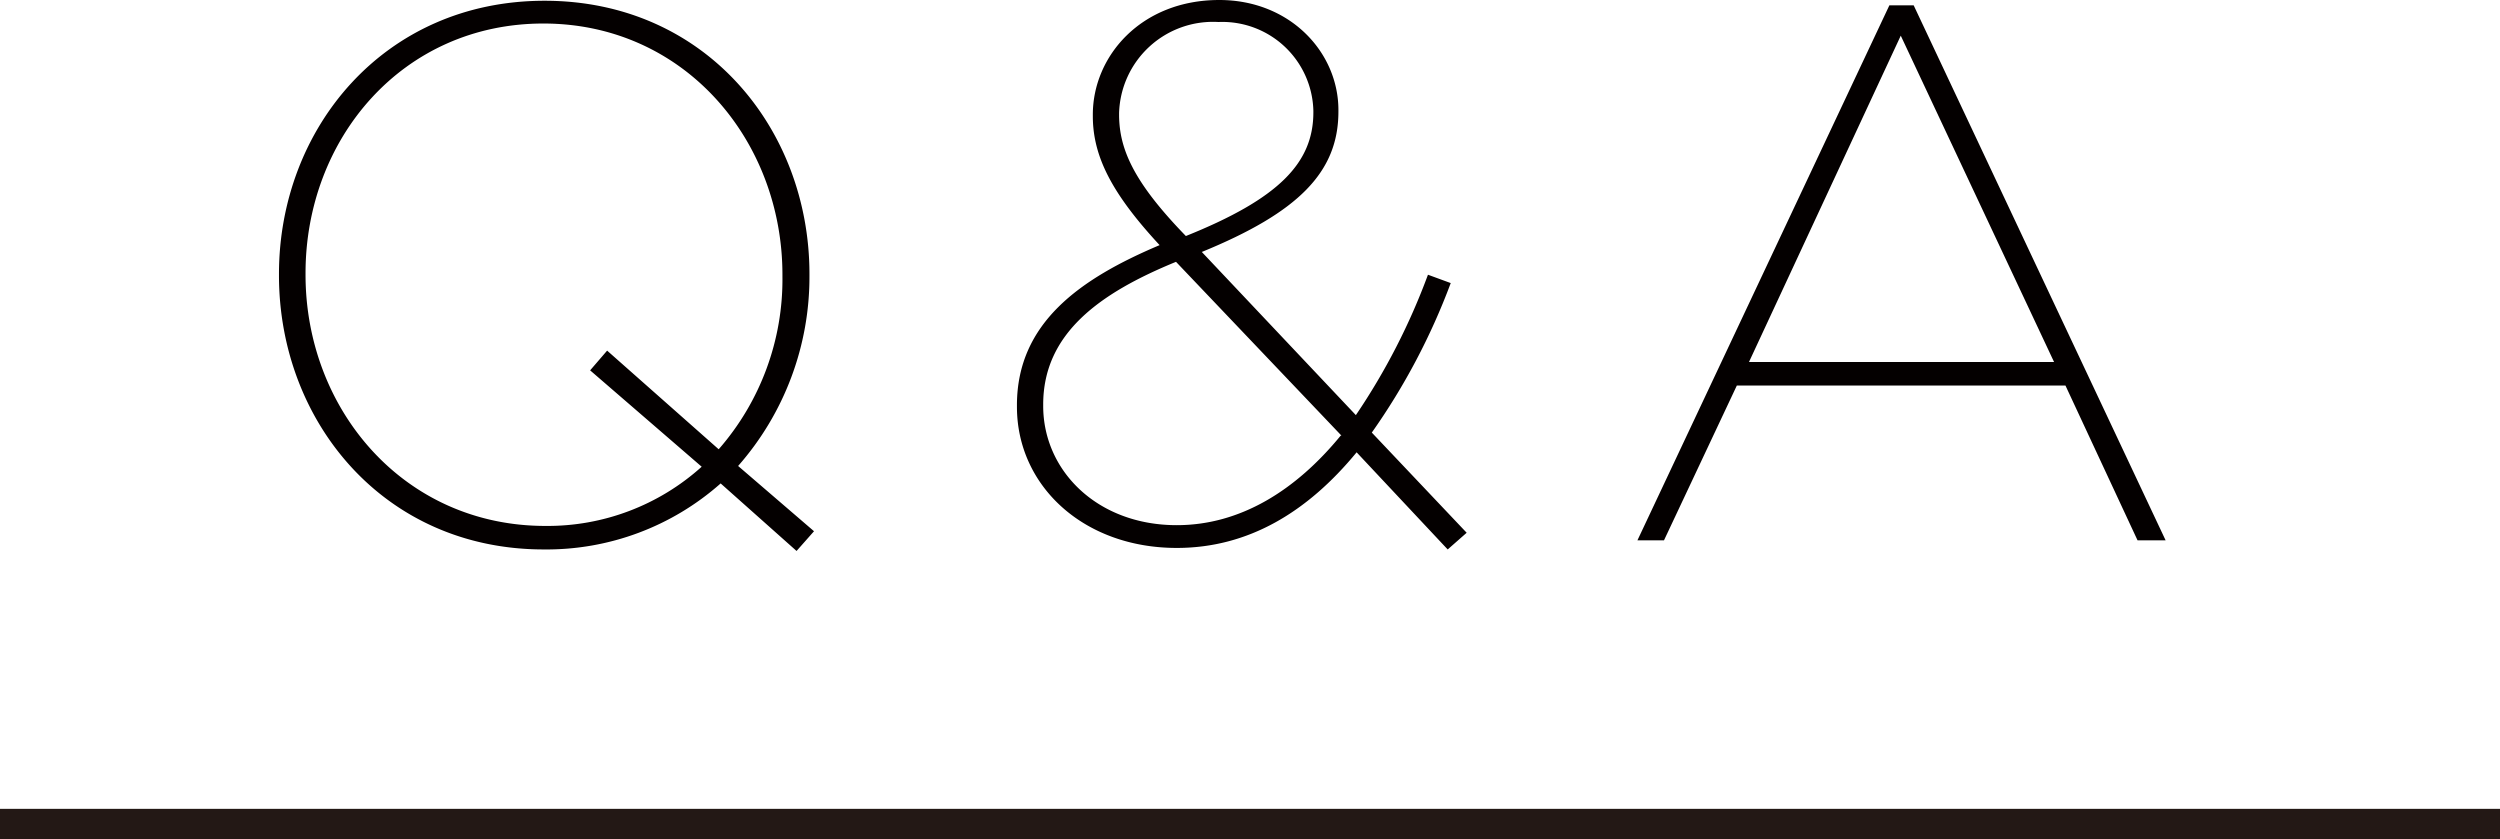 <svg id="レイヤー_1" data-name="レイヤー 1" xmlns="http://www.w3.org/2000/svg" viewBox="0 0 164.71 55.29"><defs><style>.cls-1{fill:#040000;}.cls-2{fill:none;stroke:#231815;stroke-miterlimit:10;stroke-width:2px;}</style></defs><title>faq_cont_hdr_ttl</title><path class="cls-1" d="M47.48,31.85A17.3,17.3,0,0,1,35.83,36.2c-10.6,0-17.45-8.5-17.45-18.05v-.1c0-9.55,6.9-18,17.5-18S53.33,8.5,53.33,18.05v.1a18.85,18.85,0,0,1-4.7,12.55l5,4.3-1.15,1.3Zm-1.25-1.1L38.88,24.4,40,23.1l7.35,6.5a17,17,0,0,0,4.2-11.4v-.1c0-8.85-6.45-16.55-15.75-16.55S20.13,9.15,20.13,18v.1c0,8.85,6.45,16.55,15.8,16.55A15.16,15.16,0,0,0,46.23,30.75Z"/><path class="cls-1" d="M89.38,29.8c-3.25,3.95-7.15,6.3-11.85,6.3C71.38,36.1,67,32,67,26.8v-.1c0-5.45,4.2-8.35,9.4-10.55-3.15-3.4-4.4-5.85-4.4-8.5v-.1C72,3.7,75.18,0,80.33,0,85,0,88.18,3.45,88.18,7.25v.1c0,4-2.65,6.65-9,9.25L89.33,27.35a43.07,43.07,0,0,0,4.75-9.25l1.5.55a43.34,43.34,0,0,1-5.2,9.85l6.25,6.6-1.25,1.1Zm-1-1.1L77.48,17.25c-5,2.05-8.75,4.7-8.75,9.4v.1c0,4.25,3.55,7.85,8.8,7.85C81.73,34.6,85.38,32.3,88.33,28.7ZM86.53,7.4V7.3a6,6,0,0,0-6.25-5.85,6.19,6.19,0,0,0-6.55,6v.1c0,2.3,1,4.5,4.4,8C84.23,13.1,86.53,10.75,86.53,7.4Z"/><path class="cls-1" d="M124.48.35h1.6l16.6,35.25h-1.85l-4.75-10.2H114.43l-4.8,10.2h-1.75Zm10.85,23.5-10.1-21.5-10,21.5Z"/><line class="cls-2" x1="164.71" y1="54.29" y2="54.29"/></svg>